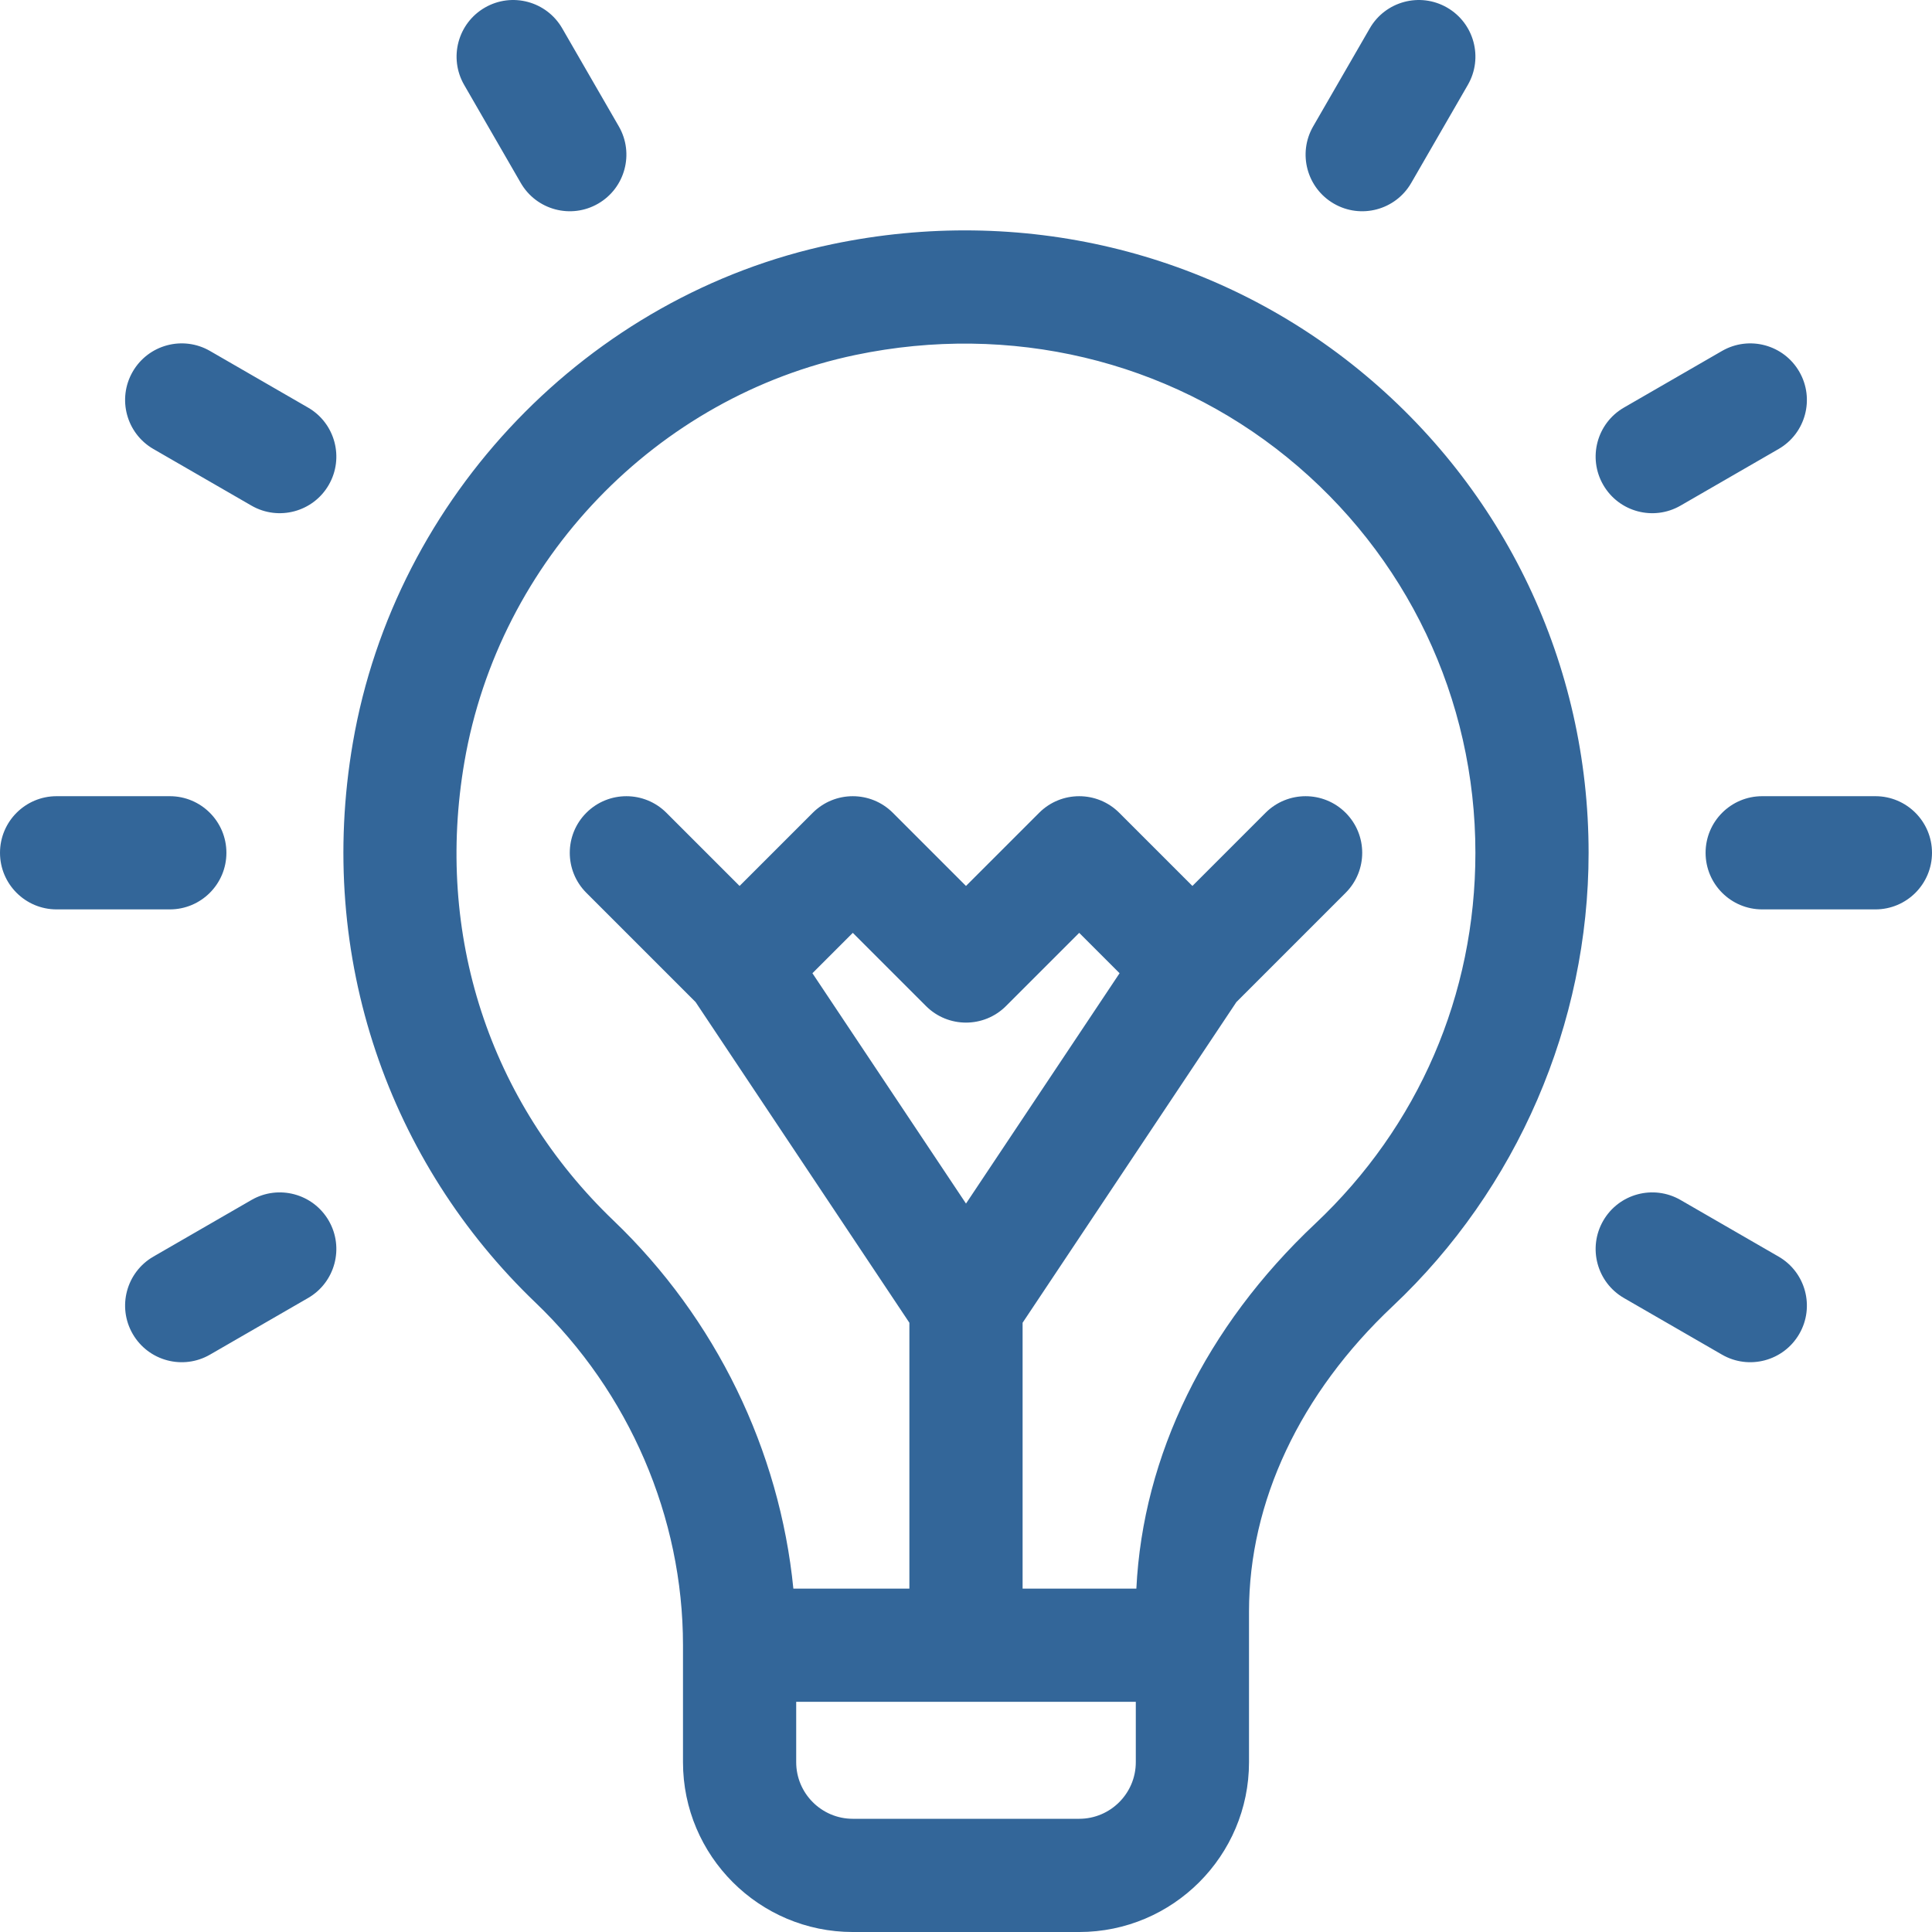 <?xml version="1.0" encoding="UTF-8"?>
<svg xmlns="http://www.w3.org/2000/svg" xmlns:xlink="http://www.w3.org/1999/xlink" version="1.1" width="512" height="512" x="0" y="0" viewBox="0 0 512 512.002" style="enable-background:new 0 0 512 512" xml:space="preserve">
  <g>
    <path d="M360.023 97.918c-38.75-31.504-89.543-43.613-139.367-33.23-64.742 13.496-115.922 66.914-127.14 132.117-9.844 57.187 9.851 111.496 48.39 148.394C166.75 368.984 181 402.082 181 436.004v31c0 24.812 20.188 45 45 45h60c24.813 0 45-20.188 45-45v-39.93c0-29.058 13.523-57.797 38.082-80.918 32.992-31.062 51.914-74.855 51.914-120.152.004-49.895-22.223-96.578-60.973-128.086zM286 482h-60c-8.27 0-15-6.73-15-15v-16h90v16c0 8.27-6.73 15-15 15zm-30-163.04-40.7-61.046 10.7-10.7 19.395 19.395c5.855 5.856 15.355 5.856 21.21 0L286 247.215l10.7 10.7zm92.52 5.353c-28.985 27.289-45.649 61.414-47.372 96.687H271v-70.457l56.656-84.984 28.95-28.95c5.859-5.859 5.859-15.355 0-21.214-5.86-5.856-15.356-5.856-21.215 0L316 234.789l-19.395-19.394c-5.859-5.856-15.355-5.856-21.214 0l-19.395 19.394-19.39-19.394c-5.86-5.856-15.356-5.856-21.215 0l-19.395 19.394-19.394-19.394c-5.856-5.856-15.352-5.856-21.211 0-5.86 5.859-5.86 15.355 0 21.214l28.949 28.95 56.656 84.984V421H210.25c-3.648-36.684-20.543-71.566-47.598-97.473-33.015-31.605-47.437-75.941-39.574-121.636 9.203-53.489 50.875-96.825 103.695-107.836 40.942-8.535 82.61 1.36 114.32 27.14C372.81 146.98 390.997 185.18 390.997 226c.004 37.61-15.082 72.523-42.476 98.312zM60 226c0-8.281-6.715-15-15-15H15c-8.281 0-15 6.719-15 15 0 8.285 6.719 15 15 15h30c8.285 0 15-6.715 15-15zM497 211h-30c-8.285 0-15 6.719-15 15 0 8.285 6.715 15 15 15h30c8.281 0 15-6.715 15-15 0-8.281-6.719-15-15-15zM81.633 108.012l-25.98-15c-7.173-4.145-16.348-1.684-20.489 5.492-4.14 7.172-1.684 16.348 5.488 20.488l25.98 15c7.173 4.14 16.352 1.688 20.493-5.488 4.14-7.176 1.684-16.348-5.492-20.492zM471.344 333.012l-25.98-15c-7.176-4.145-16.348-1.684-20.489 5.488-4.145 7.176-1.688 16.348 5.488 20.492l25.98 15c7.169 4.14 16.344 1.688 20.489-5.492 4.145-7.172 1.688-16.348-5.488-20.488zM138.008 48.484c4.144 7.176 13.32 9.63 20.492 5.489s9.633-13.317 5.488-20.489l-15-25.98C144.848.328 135.672-2.13 128.5 2.012c-7.176 4.144-9.633 13.316-5.492 20.492zM66.633 318.012l-25.98 15c-7.173 4.14-9.63 13.316-5.489 20.488 4.145 7.18 13.32 9.633 20.488 5.492l25.98-15c7.177-4.144 9.634-13.316 5.493-20.492-4.14-7.172-13.316-9.633-20.492-5.488zM445.363 133.992l25.98-15c7.177-4.14 9.634-13.316 5.489-20.488-4.14-7.176-13.312-9.633-20.488-5.492l-25.98 15c-7.176 4.144-9.634 13.316-5.489 20.492 4.14 7.172 13.313 9.633 20.488 5.488zM353.5 53.973c7.168 4.14 16.344 1.691 20.488-5.489l15-25.98c4.145-7.176 1.684-16.348-5.488-20.492-7.176-4.14-16.352-1.684-20.492 5.492l-15 25.98c-4.14 7.172-1.684 16.348 5.492 20.489zm0 0" fill="#336699" opacity="1" data-original="#000000"></path>
  </g>
</svg>
